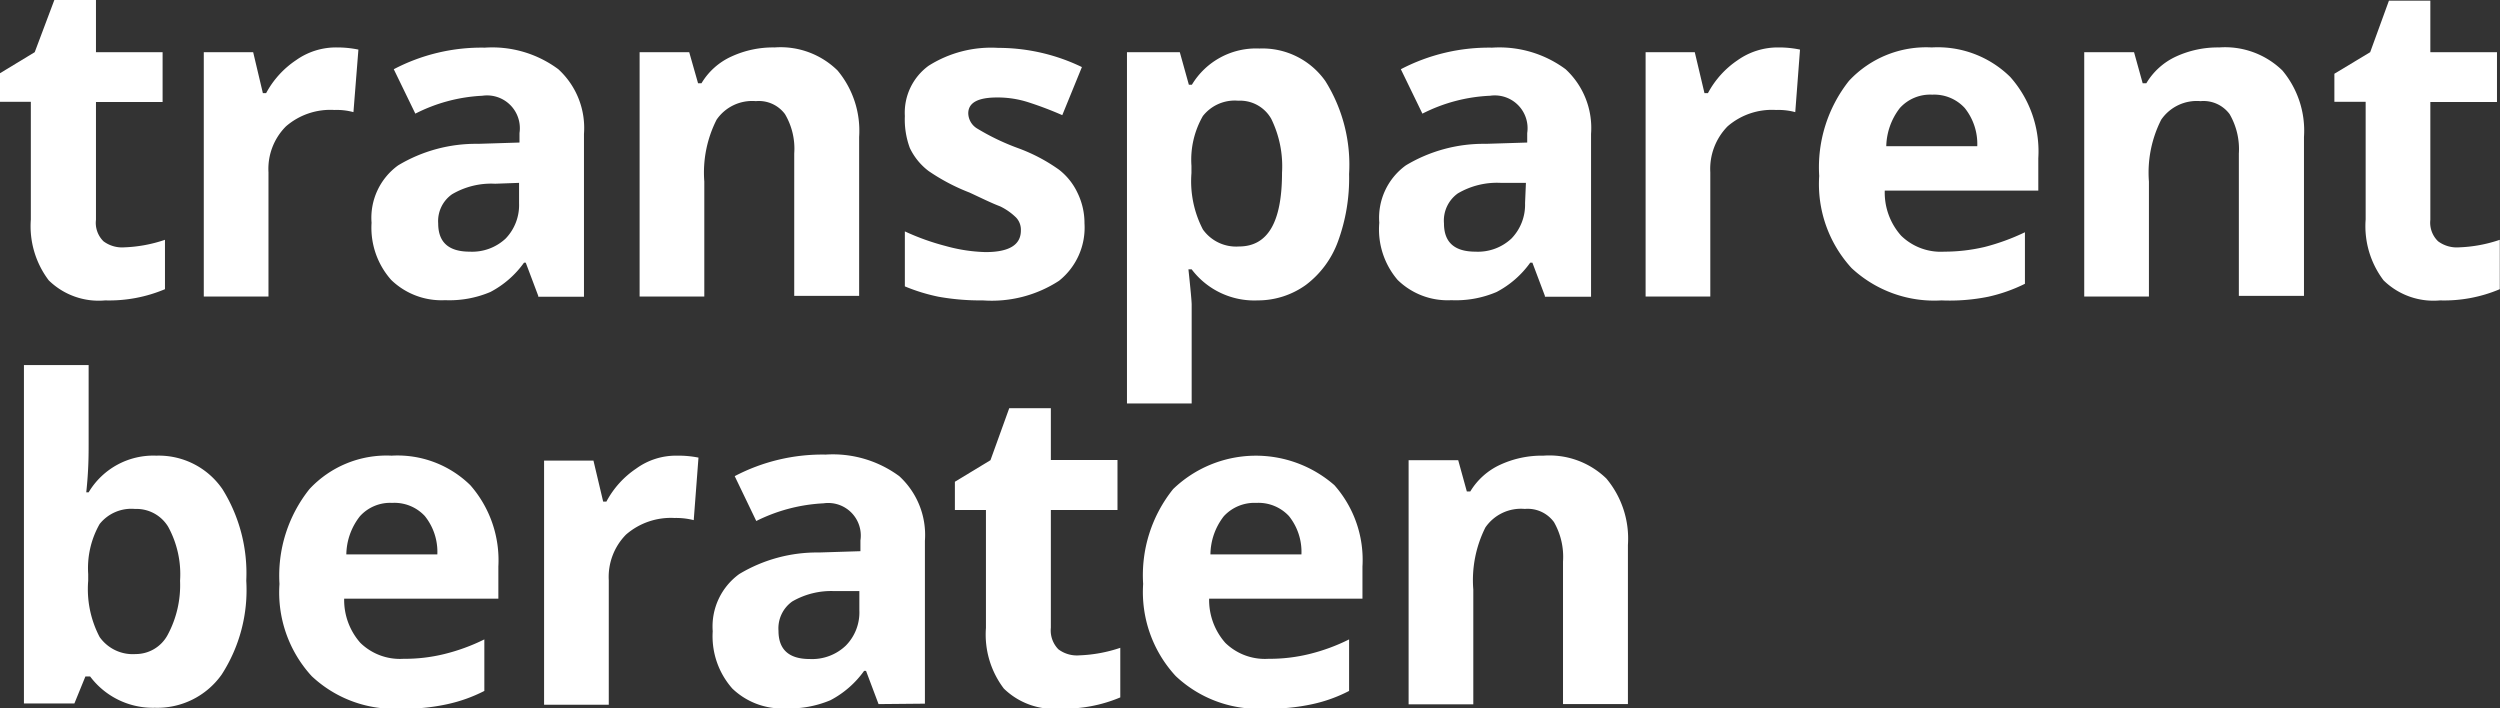 <svg id="Ebene_1" data-name="Ebene 1" xmlns="http://www.w3.org/2000/svg" viewBox="0 0 115.93 32.85"><rect x="0" y="0" width="115.93" height="32.85" fill="#333333" stroke="none"/><defs><style>.cls-1{fill:#fff;}</style></defs><title>logo_white</title><g id="Symbols"><g id="MENU"><g id="logo"><g id="logo-new"><path id="Shape" class="cls-1" d="M7.29,21.2a3.58,3.58,0,0,1,3.07,1.56A7.37,7.37,0,0,1,11.46,27a7.22,7.22,0,0,1-1.14,4.35,3.65,3.65,0,0,1-3.1,1.54,3.63,3.63,0,0,1-3-1.45H4l-.51,1.25H1.15V17h3v3.67c0,.46,0,1.21-.11,2.23h.11A3.49,3.49,0,0,1,7.29,21.2Zm-1,2.47a1.88,1.88,0,0,0-1.63.7,4.13,4.13,0,0,0-.53,2.32V27a4.78,4.78,0,0,0,.53,2.61,1.88,1.88,0,0,0,1.67.79,1.68,1.68,0,0,0,1.48-.88A4.87,4.87,0,0,0,8.39,27a4.59,4.59,0,0,0-.55-2.5A1.72,1.72,0,0,0,6.33,23.67Z" transform="translate(-0.04 -0.07)"/><path id="Shape-2" data-name="Shape" class="cls-1" d="M18.65,32.93a5.58,5.58,0,0,1-4.16-1.51A5.74,5.74,0,0,1,13,27.15a6.43,6.43,0,0,1,1.39-4.4A4.88,4.88,0,0,1,18.2,21.2a4.82,4.82,0,0,1,3.65,1.37,5.28,5.28,0,0,1,1.3,3.77v1.49H16a3,3,0,0,0,.75,2.05,2.63,2.63,0,0,0,2,.74,7.65,7.65,0,0,0,1.89-.22,9,9,0,0,0,1.86-.68v2.39a7,7,0,0,1-1.7.61A9,9,0,0,1,18.65,32.93Zm-.42-9.54a1.89,1.89,0,0,0-1.5.62,2.93,2.93,0,0,0-.63,1.77h4.22A2.65,2.65,0,0,0,19.74,24,1.92,1.92,0,0,0,18.23,23.39Z" transform="translate(-0.04 -0.07)"/><path id="Shape-3" data-name="Shape" class="cls-1" d="M31.43,21.2a4.78,4.78,0,0,1,1,.09l-.22,2.9a3.31,3.31,0,0,0-.89-.1,3.17,3.17,0,0,0-2.25.77,2.8,2.8,0,0,0-.8,2.12v5.77h-3V21.43h2.29l.45,1.9h.15a4.24,4.24,0,0,1,1.38-1.53A3.13,3.13,0,0,1,31.43,21.2Z" transform="translate(-0.04 -0.07)"/><path id="Shape-4" data-name="Shape" class="cls-1" d="M40.78,32.72l-.58-1.54h-.09a4.47,4.47,0,0,1-1.56,1.36,4.94,4.94,0,0,1-2.09.38A3.32,3.32,0,0,1,34,32a3.66,3.66,0,0,1-.91-2.66,3,3,0,0,1,1.23-2.65,7,7,0,0,1,3.7-1l1.92-.06v-.5a1.51,1.51,0,0,0-1.71-1.72,7.83,7.83,0,0,0-3.12.82l-1-2.08a8.75,8.75,0,0,1,4.22-1,5.19,5.19,0,0,1,3.41,1,3.7,3.7,0,0,1,1.19,3v7.55Zm-.89-5.24-1.16,0a3.61,3.61,0,0,0-1.95.48,1.53,1.53,0,0,0-.64,1.36c0,.87.48,1.31,1.45,1.31a2.26,2.26,0,0,0,1.67-.62,2.19,2.19,0,0,0,.63-1.64v-.93Z" transform="translate(-0.04 -0.07)"/><path id="Shape-5" data-name="Shape" class="cls-1" d="M50.09,30.46a6.65,6.65,0,0,0,1.9-.35v2.3a6.68,6.68,0,0,1-2.77.52A3.33,3.33,0,0,1,46.59,32a4.14,4.14,0,0,1-.83-2.81V23.72H44.32V22.41l1.65-1L46.84,19h1.93V21.4h3.09v2.32H48.77v5.46a1.25,1.25,0,0,0,.35,1A1.43,1.43,0,0,0,50.09,30.46Z" transform="translate(-0.04 -0.07)"/><path id="Shape-6" data-name="Shape" class="cls-1" d="M58.72,32.93a5.58,5.58,0,0,1-4.16-1.51,5.74,5.74,0,0,1-1.51-4.27,6.38,6.38,0,0,1,1.39-4.4,5.53,5.53,0,0,1,7.48-.18,5.23,5.23,0,0,1,1.3,3.77v1.49H56.11a3,3,0,0,0,.75,2.05,2.63,2.63,0,0,0,2,.74,7.71,7.71,0,0,0,1.89-.22,8.75,8.75,0,0,0,1.85-.68v2.39a6.8,6.8,0,0,1-1.69.61A9.29,9.29,0,0,1,58.72,32.93Zm-.42-9.54a1.93,1.93,0,0,0-1.51.62,2.93,2.93,0,0,0-.62,1.77h4.22A2.65,2.65,0,0,0,59.81,24,1.93,1.93,0,0,0,58.3,23.39Z" transform="translate(-0.04 -0.07)"/><path id="Shape-7" data-name="Shape" class="cls-1" d="M75.52,32.72h-3V26.11a3.24,3.24,0,0,0-.42-1.83,1.51,1.51,0,0,0-1.35-.61,2,2,0,0,0-1.83.86,5.45,5.45,0,0,0-.56,2.88v5.32h-3V21.41h2.3l.4,1.45h.16a3.16,3.16,0,0,1,1.39-1.24,4.6,4.6,0,0,1,2-.42,3.8,3.8,0,0,1,2.92,1.06,4.34,4.34,0,0,1,1,3.08v7.38Z" transform="translate(-0.04 -0.07)"/><path id="Shape-8" data-name="Shape" class="cls-1" d="M5.8,11.54a6.53,6.53,0,0,0,1.89-.35v2.29A6.65,6.65,0,0,1,4.92,14a3.31,3.31,0,0,1-2.62-.93,4.16,4.16,0,0,1-.83-2.82V4.79H0V3.49l1.65-1L2.56.07H4.49V2.49H7.58V4.8H4.49v5.46a1.2,1.2,0,0,0,.35,1A1.44,1.44,0,0,0,5.8,11.54Z" transform="translate(-0.04 -0.07)"/><path id="Shape-9" data-name="Shape" class="cls-1" d="M15.66,2.27a4.81,4.81,0,0,1,1,.1l-.23,2.9a2.92,2.92,0,0,0-.88-.1,3.14,3.14,0,0,0-2.25.76,2.79,2.79,0,0,0-.81,2.13v5.76h-3V2.49h2.29l.45,1.9h.15a4.26,4.26,0,0,1,1.39-1.53A3.19,3.19,0,0,1,15.66,2.27Z" transform="translate(-0.04 -0.07)"/><path id="Shape-10" data-name="Shape" class="cls-1" d="M25,13.79l-.58-1.54h-.08a4.46,4.46,0,0,1-1.56,1.36,4.87,4.87,0,0,1-2.1.38,3.35,3.35,0,0,1-2.5-.94,3.64,3.64,0,0,1-.91-2.65,3,3,0,0,1,1.23-2.66,7,7,0,0,1,3.71-1l1.92-.06V6.24a1.52,1.52,0,0,0-1.72-1.73,7.62,7.62,0,0,0-3.11.83l-1-2.06a8.75,8.75,0,0,1,4.22-1,5.14,5.14,0,0,1,3.41,1,3.69,3.69,0,0,1,1.19,3v7.55H25Zm-.89-5.24L23,8.59A3.57,3.57,0,0,0,21,9.08a1.52,1.52,0,0,0-.64,1.35c0,.88.49,1.31,1.46,1.31a2.27,2.27,0,0,0,1.67-.61,2.24,2.24,0,0,0,.62-1.64Z" transform="translate(-0.04 -0.07)"/><path id="Shape-11" data-name="Shape" class="cls-1" d="M39.87,13.79h-3V7.19a3.15,3.15,0,0,0-.43-1.83,1.51,1.51,0,0,0-1.35-.6,2,2,0,0,0-1.82.86,5.42,5.42,0,0,0-.57,2.87v5.33h-3V2.49H32l.41,1.44h.16a3.11,3.11,0,0,1,1.39-1.24,4.6,4.6,0,0,1,2-.42,3.77,3.77,0,0,1,2.92,1.07,4.36,4.36,0,0,1,1,3.08v7.37Z" transform="translate(-0.04 -0.07)"/><path id="Shape-12" data-name="Shape" class="cls-1" d="M50.33,10.43a3.15,3.15,0,0,1-1.18,2.66,5.72,5.72,0,0,1-3.53.91,11,11,0,0,1-2.06-.17A8.43,8.43,0,0,1,42,13.35V10.8a11.09,11.09,0,0,0,1.9.68,7.56,7.56,0,0,0,1.84.28c1.09,0,1.64-.33,1.64-1a.82.82,0,0,0-.22-.6,2.78,2.78,0,0,0-.74-.52C46,9.48,45.56,9.26,45,9A9.23,9.23,0,0,1,43.1,8a2.9,2.9,0,0,1-.87-1.07A3.8,3.8,0,0,1,42,5.45,2.69,2.69,0,0,1,43.1,3.12a5.43,5.43,0,0,1,3.23-.83,8.91,8.91,0,0,1,3.88.89L49.3,5.41a16.45,16.45,0,0,0-1.55-.59,4.65,4.65,0,0,0-1.47-.23c-.89,0-1.34.24-1.34.74a.85.85,0,0,0,.43.71,10.73,10.73,0,0,0,1.88.9,8,8,0,0,1,1.9,1A2.93,2.93,0,0,1,50,9,3.2,3.2,0,0,1,50.33,10.43Z" transform="translate(-0.04 -0.07)"/><path id="Shape-13" data-name="Shape" class="cls-1" d="M58.36,14a3.64,3.64,0,0,1-3.06-1.44h-.15c.1.94.15,1.49.15,1.63v4.59h-3V2.49h2.45L55.17,4h.14a3.47,3.47,0,0,1,3.13-1.68A3.57,3.57,0,0,1,61.5,3.83a7.31,7.31,0,0,1,1.1,4.31,8.5,8.5,0,0,1-.52,3.14,4.41,4.41,0,0,1-1.48,2A3.81,3.81,0,0,1,58.36,14Zm-.9-9.26a1.88,1.88,0,0,0-1.64.71,4.07,4.07,0,0,0-.53,2.31V8.1a4.85,4.85,0,0,0,.53,2.61,1.89,1.89,0,0,0,1.67.79c1.35,0,2-1.14,2-3.42a5,5,0,0,0-.5-2.5A1.66,1.66,0,0,0,57.46,4.74Z" transform="translate(-0.04 -0.07)"/><path id="Shape-14" data-name="Shape" class="cls-1" d="M71.68,13.79l-.58-1.54H71a4.46,4.46,0,0,1-1.56,1.36,4.81,4.81,0,0,1-2.1.38,3.31,3.31,0,0,1-2.49-.94A3.6,3.6,0,0,1,64,10.4a3,3,0,0,1,1.23-2.66,7,7,0,0,1,3.71-1l1.92-.06V6.24a1.52,1.52,0,0,0-1.72-1.73A7.62,7.62,0,0,0,66,5.34L65,3.28a8.82,8.82,0,0,1,4.23-1,5.16,5.16,0,0,1,3.41,1,3.71,3.71,0,0,1,1.18,3v7.55H71.68ZM70.8,8.55l-1.16,0a3.58,3.58,0,0,0-2,.49A1.55,1.55,0,0,0,67,10.43c0,.88.49,1.31,1.46,1.31a2.27,2.27,0,0,0,1.67-.61,2.25,2.25,0,0,0,.63-1.64Z" transform="translate(-0.04 -0.07)"/><path id="Shape-15" data-name="Shape" class="cls-1" d="M82.51,2.27a4.74,4.74,0,0,1,1,.1l-.22,2.9a3,3,0,0,0-.89-.1,3.14,3.14,0,0,0-2.25.76,2.82,2.82,0,0,0-.8,2.13v5.76h-3V2.49h2.28l.45,1.9h.16a4.24,4.24,0,0,1,1.38-1.53A3.22,3.22,0,0,1,82.51,2.27Z" transform="translate(-0.04 -0.07)"/><path id="Shape-16" data-name="Shape" class="cls-1" d="M90.07,14a5.62,5.62,0,0,1-4.17-1.5,5.76,5.76,0,0,1-1.5-4.27,6.46,6.46,0,0,1,1.38-4.41,4.89,4.89,0,0,1,3.84-1.55,4.79,4.79,0,0,1,3.64,1.37,5.19,5.19,0,0,1,1.3,3.77v1.5H87.44A3,3,0,0,0,88.2,11a2.63,2.63,0,0,0,2,.74,8.14,8.14,0,0,0,1.88-.22,10.09,10.09,0,0,0,1.86-.68v2.39a7.45,7.45,0,0,1-1.7.6A9,9,0,0,1,90.07,14Zm-.43-9.54a1.89,1.89,0,0,0-1.5.62,3,3,0,0,0-.63,1.77h4.22a2.67,2.67,0,0,0-.58-1.77A1.92,1.92,0,0,0,89.64,4.46Z" transform="translate(-0.04 -0.07)"/><path id="Shape-17" data-name="Shape" class="cls-1" d="M106.86,13.79h-3V7.19a3.23,3.23,0,0,0-.43-1.83,1.51,1.51,0,0,0-1.35-.6,2,2,0,0,0-1.82.86,5.42,5.42,0,0,0-.57,2.87v5.33h-3V2.49H99l.4,1.44h.17a3.13,3.13,0,0,1,1.38-1.24,4.63,4.63,0,0,1,2-.42,3.81,3.81,0,0,1,2.93,1.07,4.35,4.35,0,0,1,1,3.08v7.37Z" transform="translate(-0.04 -0.07)"/><path id="Shape-18" data-name="Shape" class="cls-1" d="M114.07,11.54a6.53,6.53,0,0,0,1.89-.35v2.29a6.61,6.61,0,0,1-2.77.52,3.31,3.31,0,0,1-2.62-.93,4.16,4.16,0,0,1-.83-2.82V4.79h-1.45V3.49l1.66-1,.87-2.39h1.92V2.49h3.09V4.8h-3.09v5.46a1.2,1.2,0,0,0,.36,1A1.45,1.45,0,0,0,114.07,11.54Z" transform="translate(-0.04 -0.07)"/></g></g></g></g></svg>